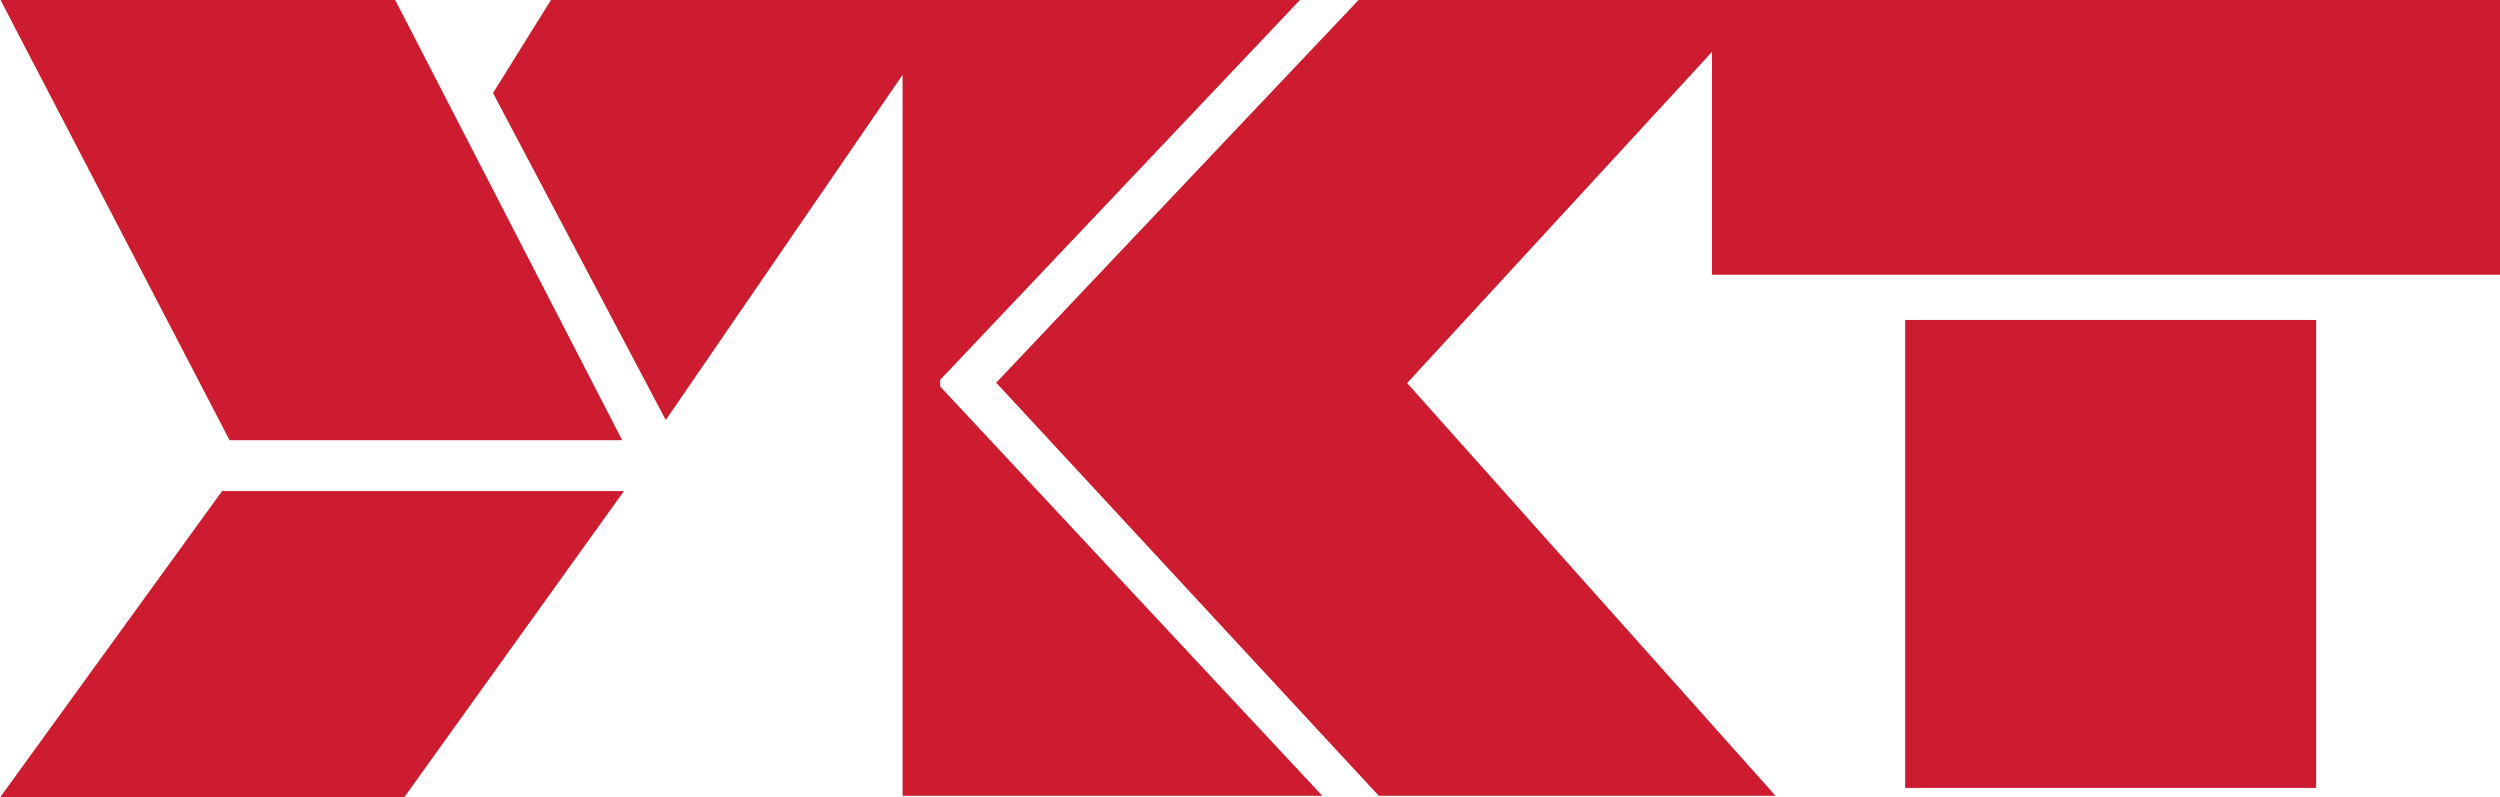 <svg xmlns="http://www.w3.org/2000/svg" width="121.806" height="38.855" viewBox="0 0 121.806 38.855">
  <g id="グループ_60640" data-name="グループ 60640" transform="translate(-113 -48)">
    <g id="グループ_13847" data-name="グループ 13847" transform="translate(113 48)">
      <path id="パス_137269" data-name="パス 137269" d="M39.823,0,37,4.532l8.417,15.933L56.955,3.647V38.772H77.406L58.785,18.829v-.321L76.315,0Z" transform="translate(-12.979 0)" fill="#cd1b2f"/>
      <path id="パス_137270" data-name="パス 137270" d="M10.821,36.851,0,51.782H19.688L30.4,36.851Z" transform="translate(0 -12.926)" fill="#cd1b2f"/>
      <path id="パス_137271" data-name="パス 137271" d="M.041,0,11.2,21.448H30.33L19.27,0Z" transform="translate(-0.015 0)" fill="#cd1b2f"/>
      <path id="パス_137272" data-name="パス 137272" d="M92.417,0,74.76,18.645,93.4,38.772h19.332L94.782,18.664,109.638,2.527V13.385H148.03V0Z" transform="translate(-26.224 0)" fill="#cd1b2f"/>
      <path id="パス_137273" data-name="パス 137273" d="M142.977,24.011v22.8H163v-22.8Z" transform="translate(-50.152 -8.422)" fill="#cd1b2f"/>
    </g>
  </g>
</svg>
